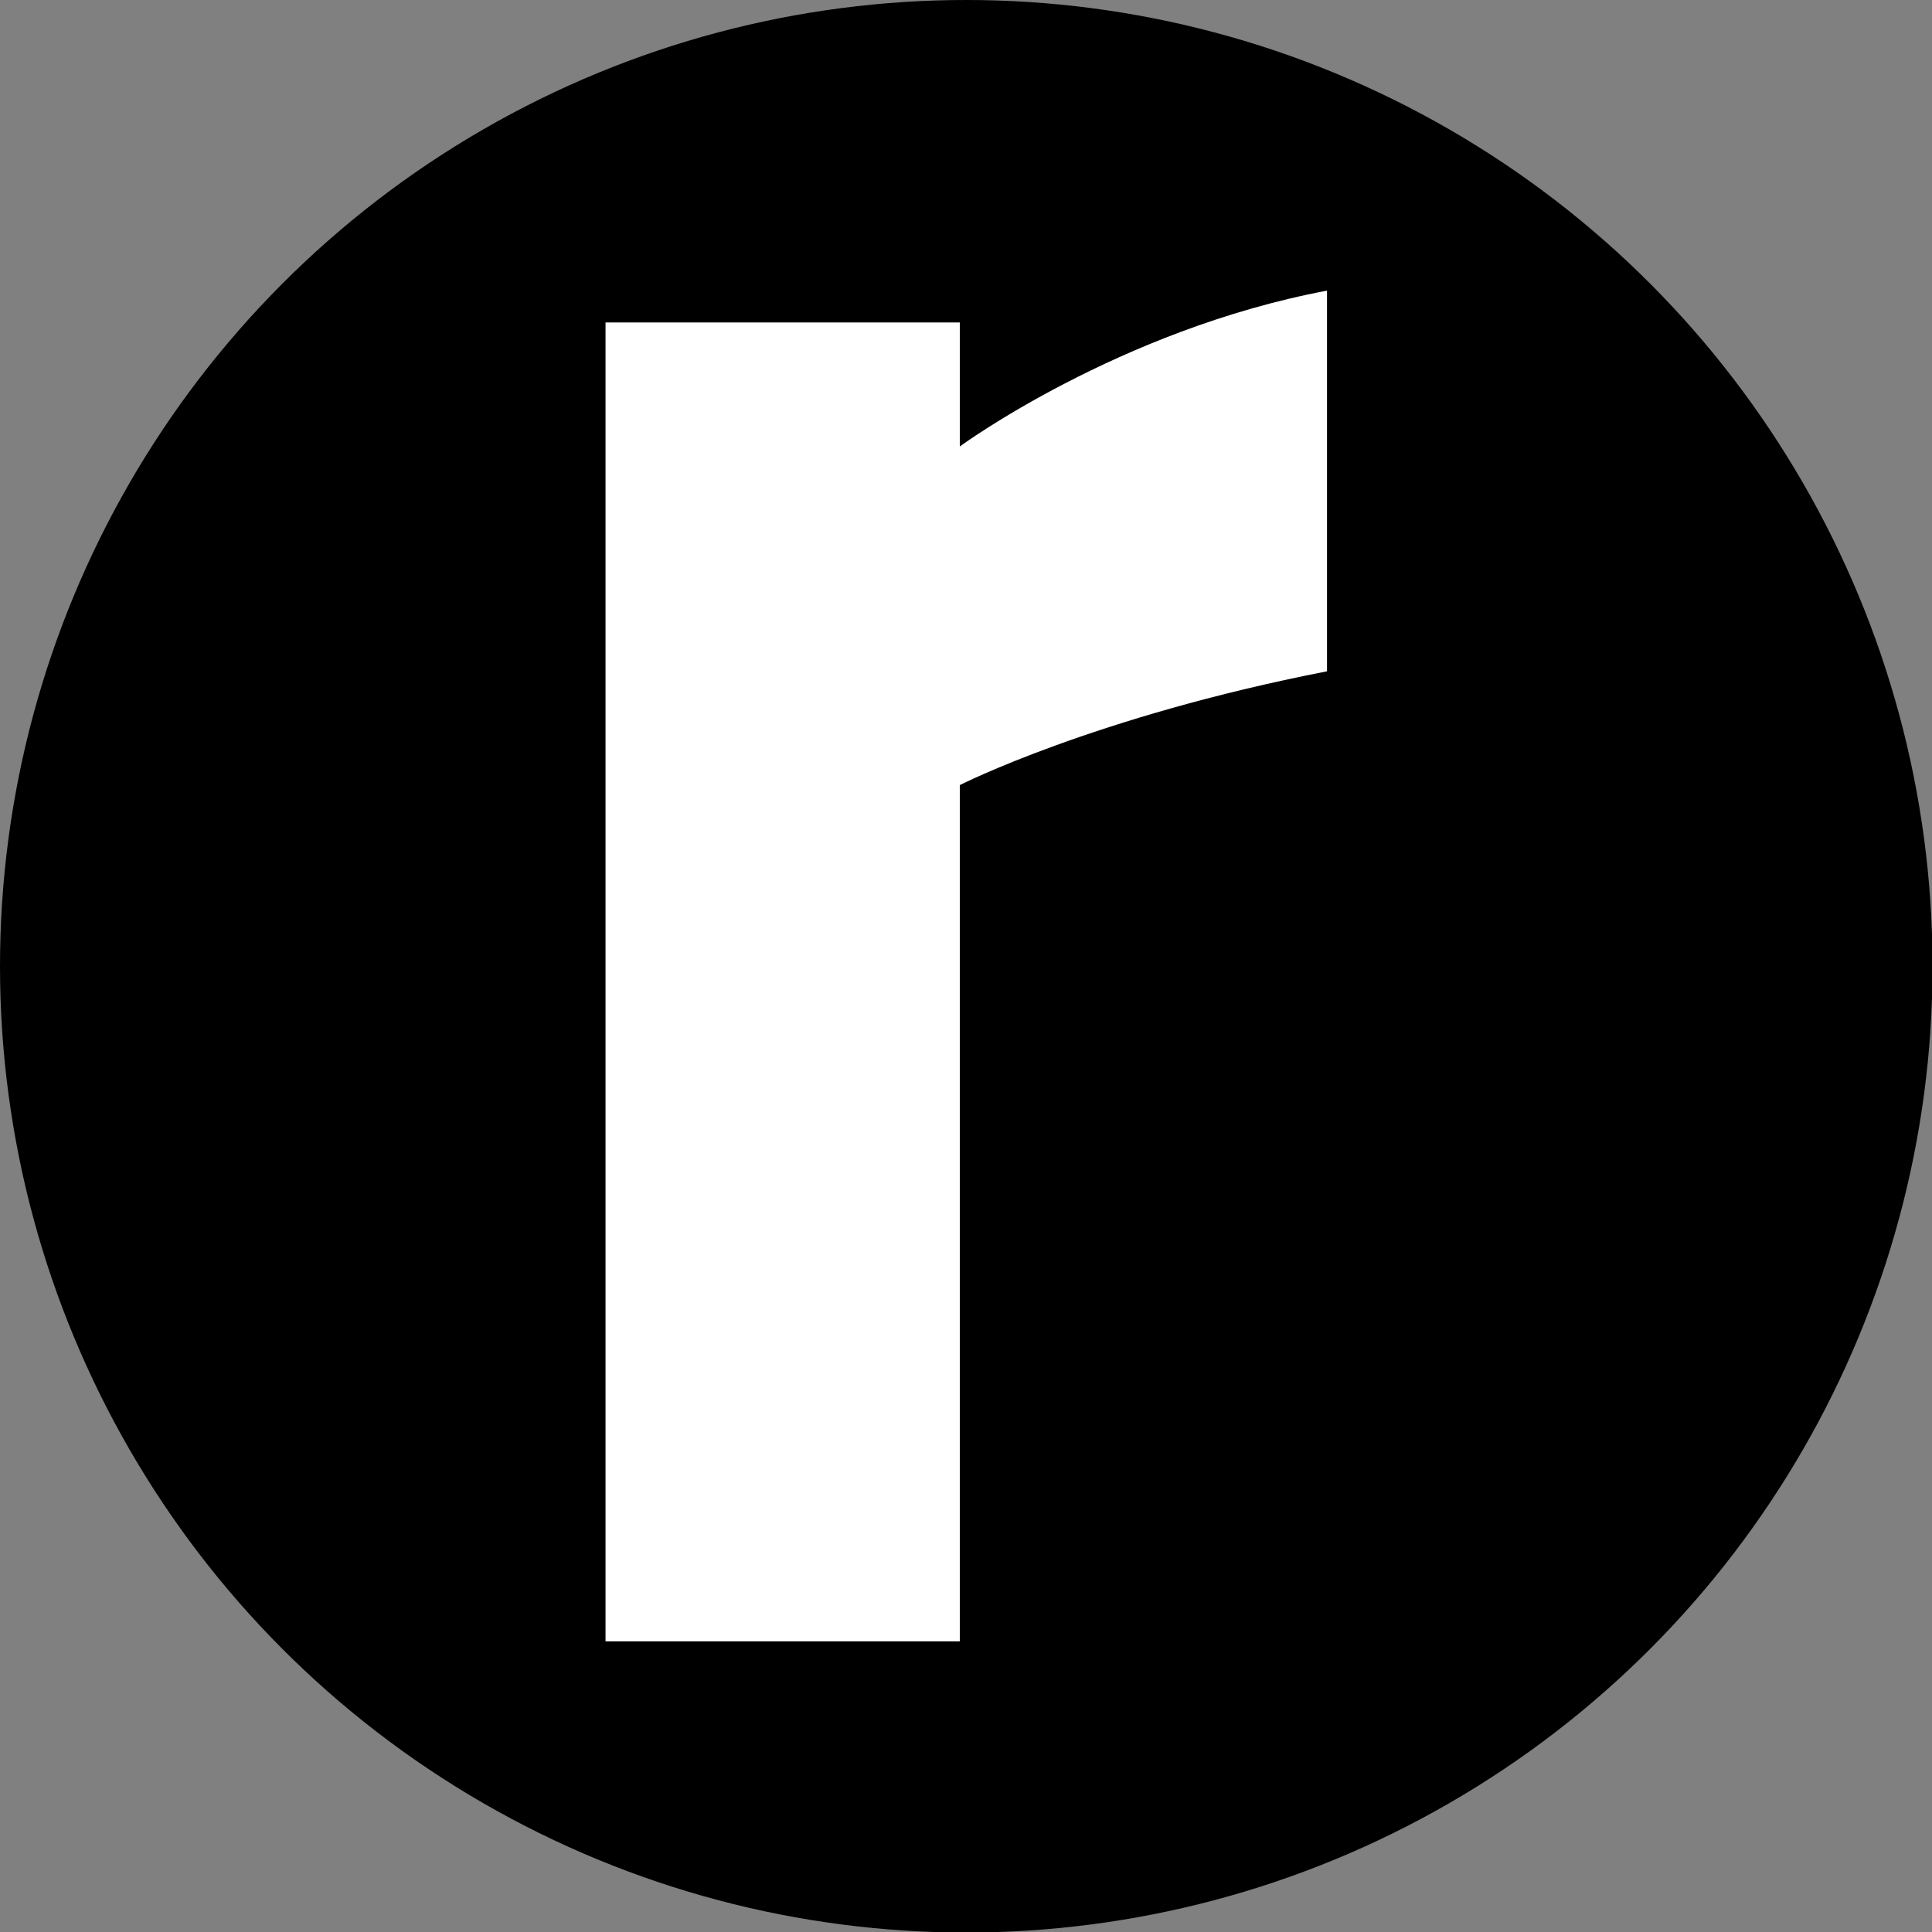 <?xml version="1.0" encoding="UTF-8"?>
<svg id="Ebene_2" data-name="Ebene 2" xmlns="http://www.w3.org/2000/svg" viewBox="0 0 35.83 35.83">
  <rect x="0" y="0" width="35.83" height="35.83" fill="#808080" stroke="none"/>
  <defs>
    <style>
      .cls-1 {
        fill: #fff;
      }
    </style>
  </defs>
  <g id="Ebene_1-2" data-name="Ebene 1">
    <g>
      <circle cx="17.92" cy="17.92" r="17.92"/>
      <path class="cls-1" d="M11.23,30.44h6.57v-15.88s2.5-1.27,6.81-2.11v-7.06c-3.87.73-6.81,2.89-6.81,2.89v-2.3h-6.57v24.45Z"/>
    </g>
  </g>
</svg>